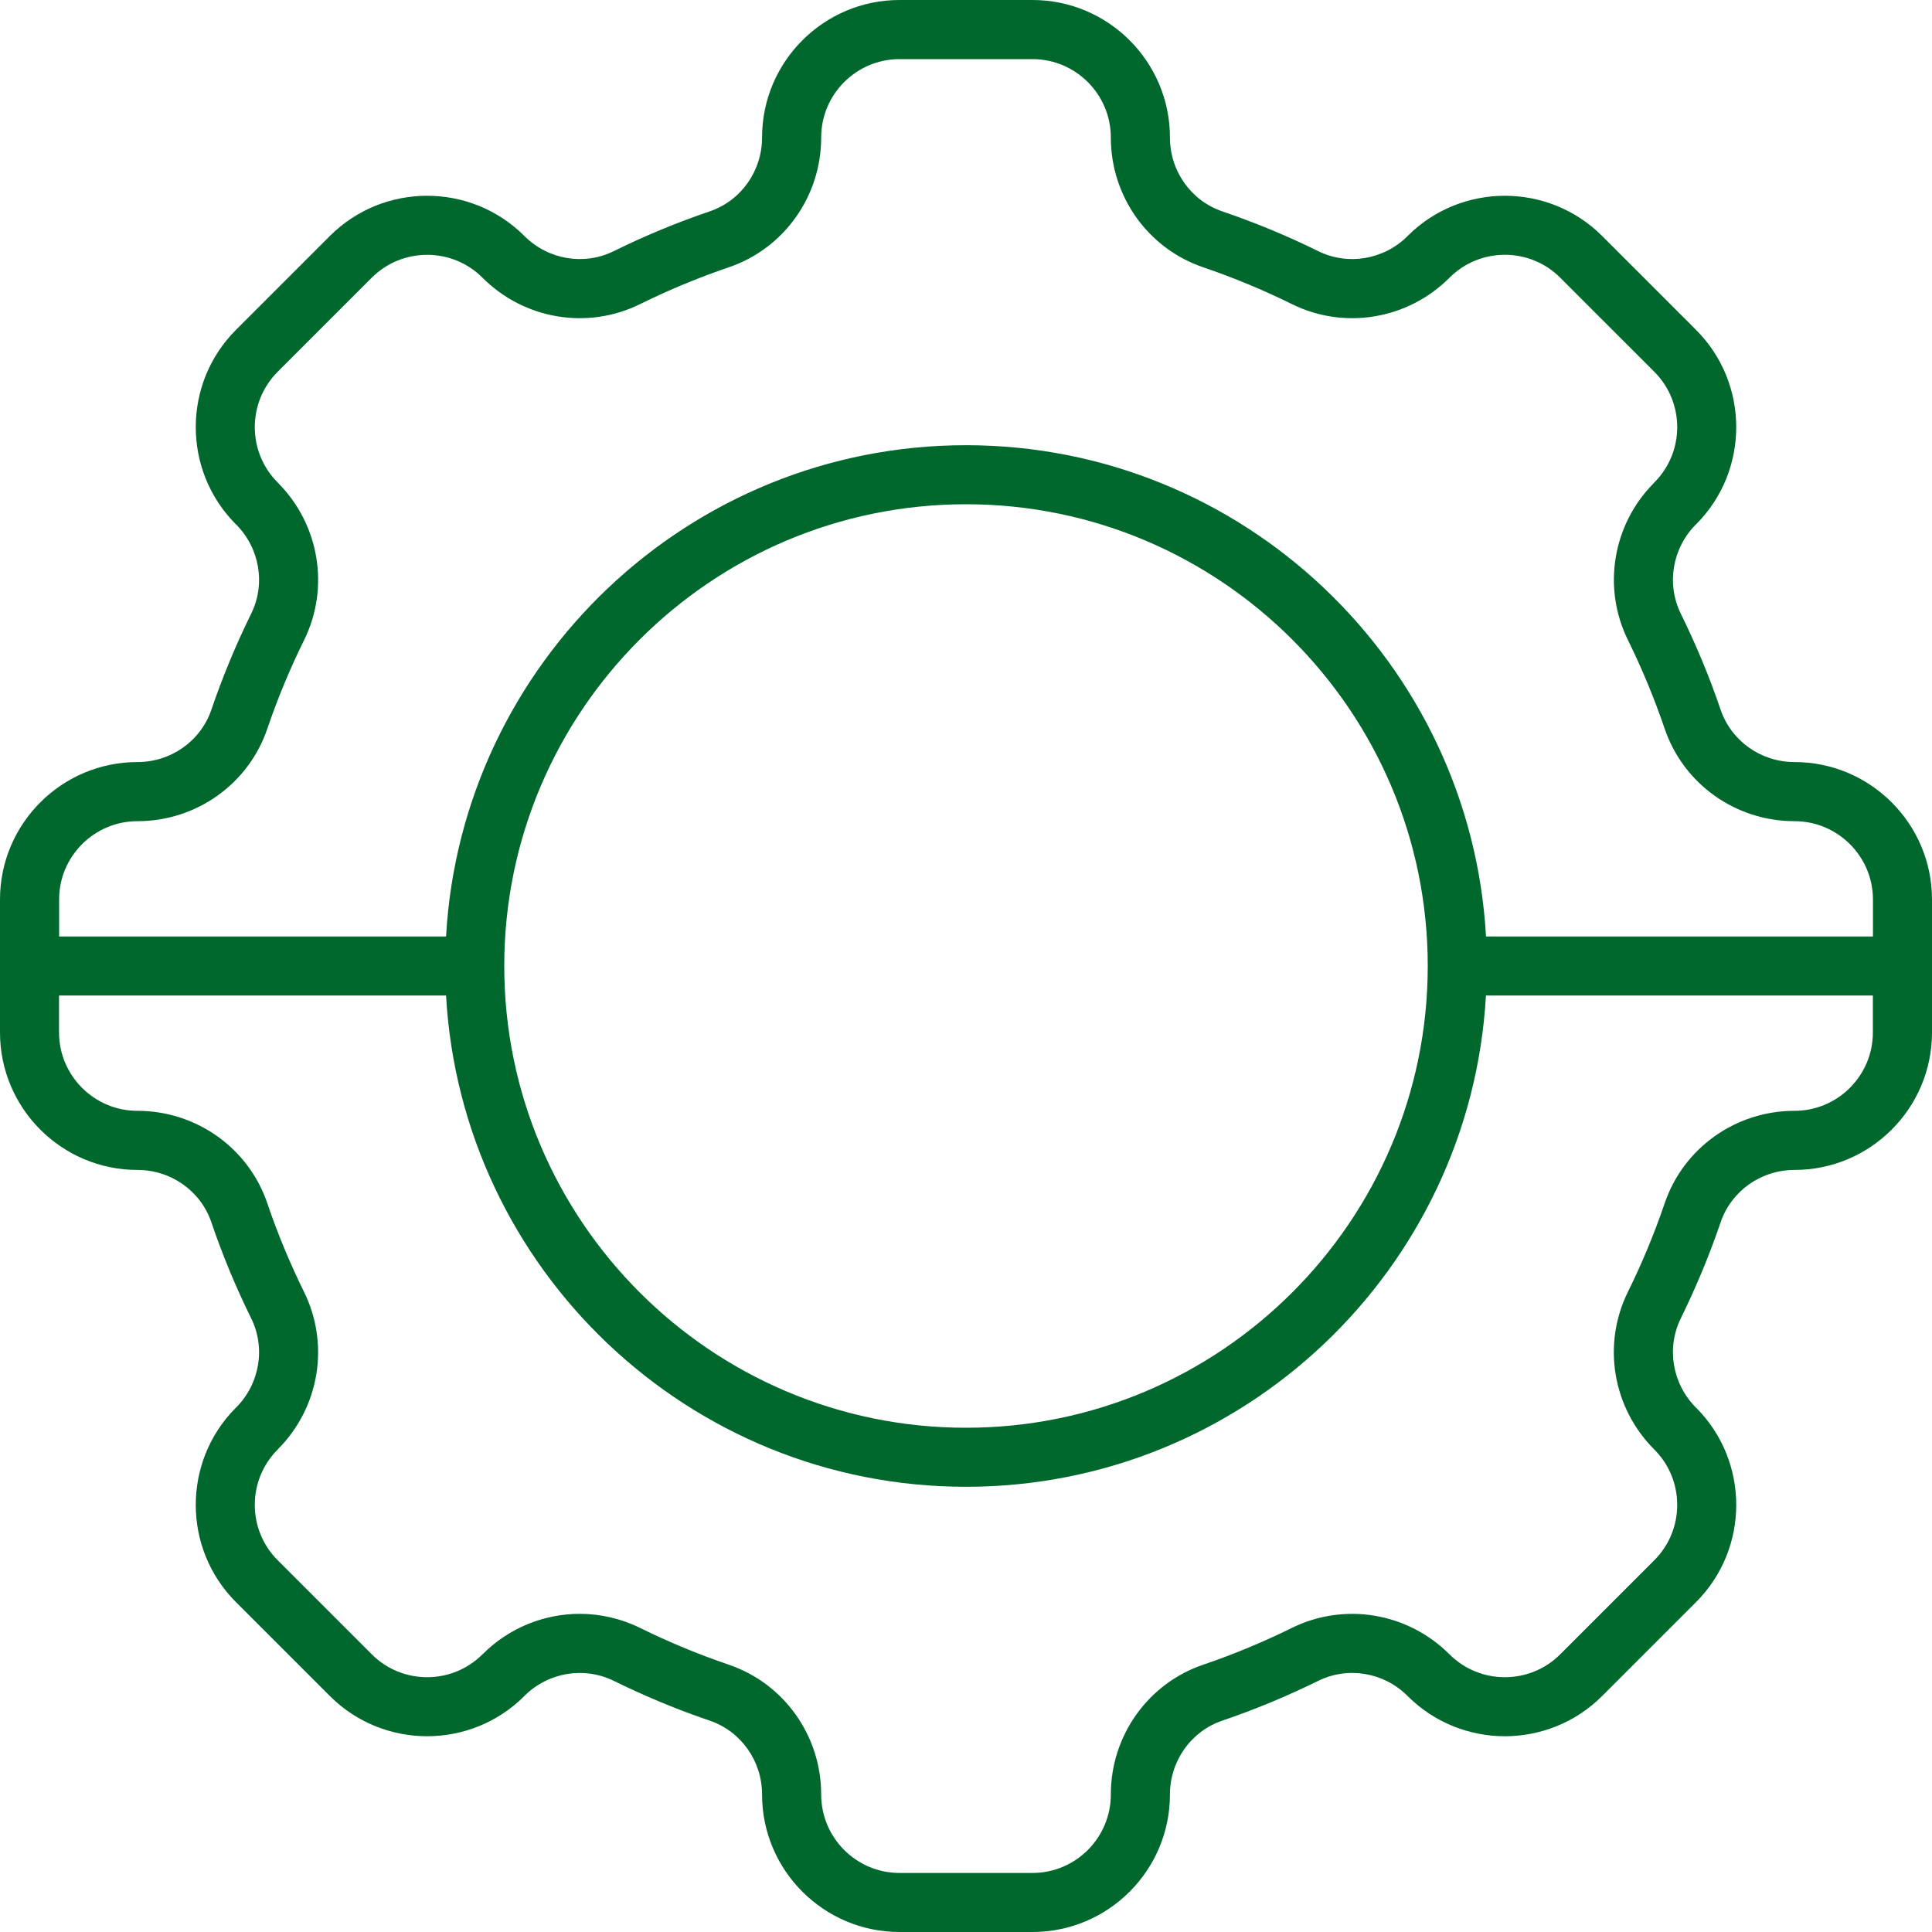<svg width="25" height="25" viewBox="0 0 25 25" fill="none" xmlns="http://www.w3.org/2000/svg">
<path d="M2.735 15.816C2.878 16.238 3.051 16.655 3.249 17.056C3.44 17.442 3.361 17.907 3.054 18.215L3.049 18.219C2.36 18.913 2.361 20.039 3.053 20.731L4.269 21.947C4.963 22.64 6.091 22.64 6.785 21.947L6.788 21.943C7.095 21.639 7.559 21.561 7.944 21.751C8.345 21.948 8.762 22.122 9.184 22.265C9.589 22.403 9.861 22.787 9.861 23.221C9.861 24.202 10.659 25 11.64 25H13.36C14.341 25 15.139 24.202 15.139 23.221C15.139 22.787 15.411 22.403 15.816 22.265C16.238 22.122 16.655 21.948 17.056 21.751C17.44 21.561 17.904 21.638 18.211 21.943L18.215 21.947C18.909 22.64 20.037 22.64 20.731 21.947L21.947 20.731C22.639 20.039 22.64 18.913 21.951 18.219L21.946 18.215C21.639 17.907 21.56 17.442 21.751 17.056C21.948 16.655 22.121 16.238 22.265 15.816C22.403 15.411 22.787 15.139 23.221 15.139C24.202 15.139 25 14.341 25 13.36V11.64C25 10.659 24.202 9.861 23.221 9.861C22.787 9.861 22.403 9.589 22.265 9.184C22.122 8.762 21.948 8.345 21.751 7.944C21.56 7.558 21.639 7.093 21.946 6.785L21.951 6.781C22.64 6.087 22.639 4.961 21.947 4.269L20.731 3.053C20.037 2.36 18.909 2.36 18.215 3.053L18.212 3.057C17.904 3.362 17.44 3.439 17.056 3.249C16.655 3.051 16.238 2.879 15.816 2.735C15.411 2.597 15.139 2.213 15.139 1.779C15.139 0.798 14.341 0 13.36 0H11.64C10.659 0 9.861 0.798 9.861 1.779C9.861 2.213 9.589 2.597 9.184 2.735C8.762 2.878 8.345 3.051 7.944 3.249C7.56 3.439 7.096 3.362 6.789 3.057L6.785 3.053C6.091 2.36 4.963 2.36 4.269 3.053L3.053 4.269C2.361 4.961 2.36 6.087 3.049 6.781L3.054 6.785C3.361 7.093 3.44 7.558 3.249 7.944C3.052 8.344 2.879 8.762 2.735 9.184C2.597 9.589 2.213 9.861 1.779 9.861C0.798 9.861 0 10.659 0 11.64V13.36C0 14.341 0.798 15.139 1.779 15.139C2.213 15.139 2.597 15.411 2.735 15.816ZM1.779 10.626C2.541 10.626 3.216 10.145 3.459 9.43C3.592 9.039 3.752 8.653 3.935 8.283C4.269 7.605 4.134 6.788 3.598 6.249L3.594 6.244C3.198 5.849 3.198 5.205 3.594 4.81L4.81 3.594C5.204 3.2 5.845 3.198 6.241 3.591L6.245 3.595C6.784 4.134 7.603 4.271 8.283 3.935C8.653 3.752 9.039 3.592 9.43 3.459C10.145 3.216 10.626 2.541 10.626 1.779C10.626 1.22 11.081 0.765 11.64 0.765H13.36C13.919 0.765 14.374 1.22 14.374 1.779C14.374 2.541 14.855 3.216 15.57 3.459C15.961 3.592 16.347 3.752 16.717 3.935C17.397 4.271 18.216 4.134 18.755 3.595L18.759 3.591C19.154 3.198 19.796 3.199 20.19 3.594L21.406 4.81C21.802 5.205 21.802 5.849 21.406 6.244L21.402 6.249C20.866 6.788 20.731 7.605 21.066 8.283C21.248 8.653 21.408 9.039 21.541 9.43C21.784 10.145 22.459 10.626 23.221 10.626C23.78 10.626 24.236 11.081 24.236 11.64V12.118H19.229C19.03 8.579 16.088 5.761 12.5 5.761C8.912 5.761 5.971 8.579 5.772 12.118H0.765V11.64C0.764 11.081 1.22 10.626 1.779 10.626ZM18.475 12.5C18.475 15.795 15.794 18.475 12.5 18.475C9.205 18.475 6.525 15.795 6.525 12.5C6.525 9.205 9.205 6.525 12.5 6.525C15.795 6.525 18.475 9.206 18.475 12.5ZM0.764 13.36V12.882H5.772C5.97 16.421 8.912 19.239 12.5 19.239C16.088 19.239 19.029 16.421 19.228 12.882H24.235V13.36C24.235 13.919 23.78 14.374 23.221 14.374C22.459 14.374 21.784 14.855 21.541 15.57C21.408 15.961 21.248 16.347 21.065 16.717C20.73 17.396 20.866 18.212 21.401 18.751L21.406 18.756C21.802 19.151 21.802 19.795 21.406 20.19L20.19 21.406C19.796 21.801 19.155 21.802 18.759 21.41L18.755 21.406C18.216 20.867 17.397 20.73 16.717 21.065C16.346 21.248 15.961 21.408 15.57 21.541C14.855 21.784 14.374 22.459 14.374 23.221C14.374 23.781 13.919 24.236 13.36 24.236H11.64C11.081 24.236 10.626 23.781 10.626 23.221C10.626 22.459 10.145 21.784 9.43 21.541C9.039 21.408 8.653 21.248 8.282 21.065C8.034 20.943 7.767 20.883 7.502 20.883C7.042 20.883 6.587 21.063 6.245 21.406L6.241 21.409C5.846 21.802 5.204 21.801 4.81 21.406L3.594 20.19C3.198 19.795 3.198 19.151 3.594 18.756L3.598 18.751C4.134 18.212 4.269 17.396 3.934 16.717C3.752 16.347 3.591 15.961 3.459 15.57C3.216 14.855 2.54 14.374 1.778 14.374C1.22 14.374 0.764 13.919 0.764 13.36Z" fill="#00682C"/>
</svg>
